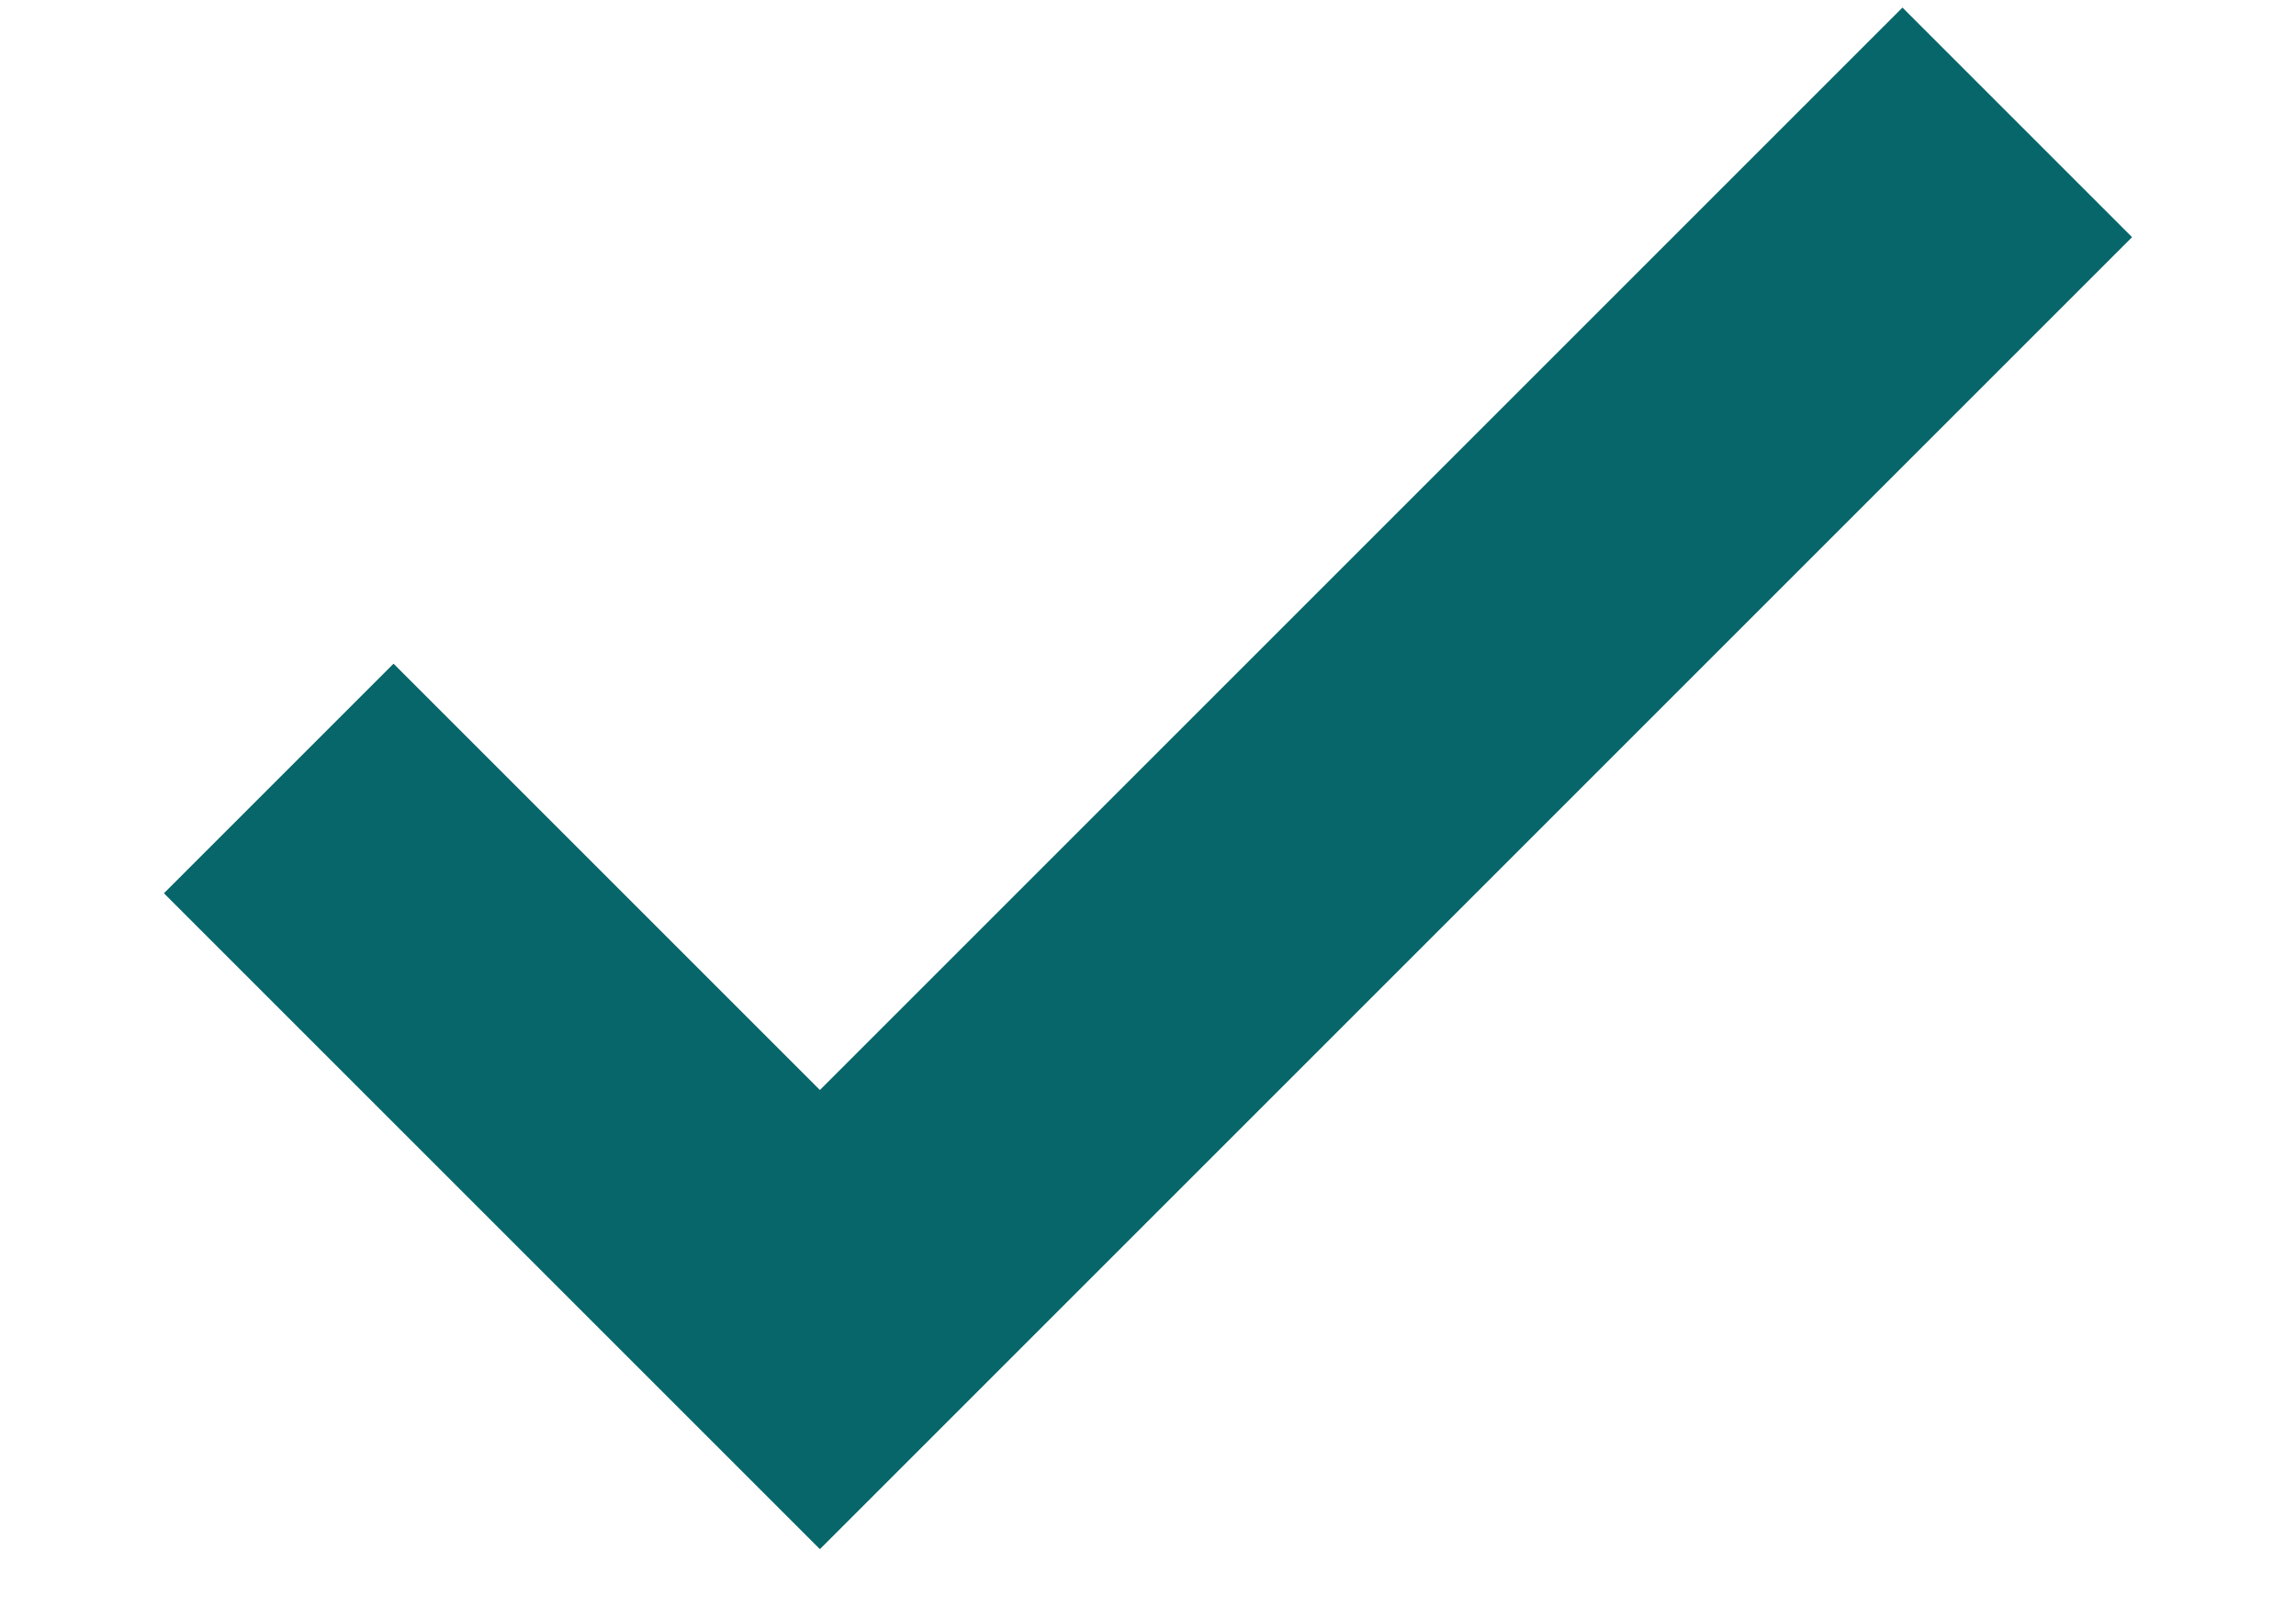 <svg xmlns="http://www.w3.org/2000/svg" width="10" height="7" viewBox="0 0 10 7" fill="none"><path d="M3.571 6.748L0.714 3.891L1.714 2.891L3.571 4.748L8.286 0.033L9.286 1.033L3.571 6.748Z" fill="#066669"></path></svg>